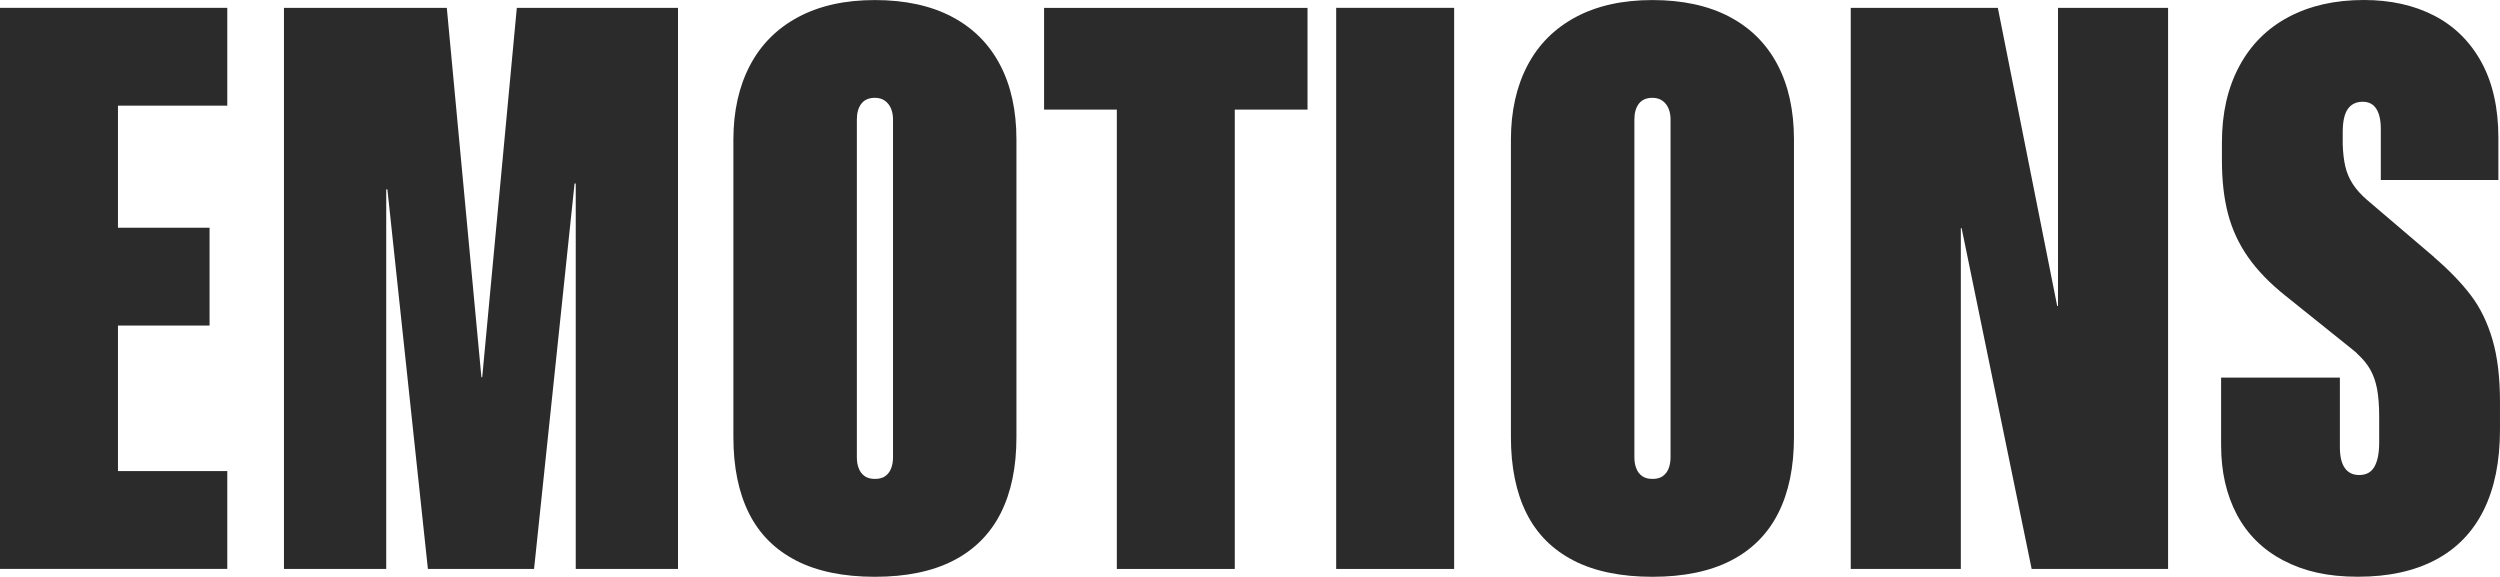 <svg width="1387" height="320" viewBox="0 0 1387 320" fill="none" xmlns="http://www.w3.org/2000/svg">
<path d="M0 4.347H126.098V58.617H65.442V126.344H116.261V180.613H65.442V261.353H126.098V315.623H0V4.347Z" fill="#2B2B2B"/>
<path d="M247.887 4.347L267.086 209.271H267.531L286.73 4.347H376.155V315.652H319.421V101.826H318.767L296.3 315.652H237.396L214.929 105.079H214.275V315.652H157.541V4.347H247.887Z" fill="#2B2B2B"/>
<path d="M441.685 310.98C429.976 304.976 421.239 296.222 415.503 284.717C409.767 273.213 406.884 259.135 406.884 242.484V77.516C406.884 61.752 409.945 48.03 416.038 36.377C422.13 24.725 431.076 15.764 442.874 9.464C454.643 3.165 468.819 0.03 485.402 0.03C501.985 0.03 516.34 3.105 528.049 9.257C539.758 15.409 548.674 24.281 554.767 35.845C560.889 47.438 563.92 61.309 563.92 77.516V242.484C563.92 259.135 561.008 273.213 555.183 284.717C549.358 296.222 540.65 304.976 529 310.98C517.35 316.983 502.818 320 485.372 320C467.927 320 453.335 316.983 441.626 310.98H441.685ZM491.078 264.192C492.535 263.187 493.634 261.767 494.348 259.963C495.061 258.159 495.447 256.089 495.447 253.782V66.218C495.447 64.059 495.091 62.048 494.348 60.244C493.605 58.44 492.475 56.991 490.96 55.897C489.444 54.802 487.572 54.27 485.402 54.27C482.044 54.27 479.547 55.364 477.883 57.523C476.219 59.682 475.387 62.581 475.387 66.218V253.782C475.387 256.089 475.743 258.159 476.486 259.963C477.2 261.767 478.299 263.187 479.755 264.192C481.212 265.198 483.084 265.701 485.432 265.701C487.78 265.701 489.652 265.198 491.108 264.192H491.078Z" fill="#2B2B2B"/>
<path d="M619.614 60.806H579.255V4.377H725.414V60.806H685.055V315.652H619.614V60.806Z" fill="#2B2B2B"/>
<path d="M741.313 4.347H806.755V315.652H741.313V4.347Z" fill="#2B2B2B"/>
<path d="M873.058 310.98C861.349 304.976 852.611 296.222 846.875 284.717C841.14 273.213 838.257 259.135 838.257 242.484V77.516C838.257 61.752 841.318 48.03 847.41 36.377C853.503 24.725 862.448 15.764 874.247 9.464C886.016 3.165 900.191 0.03 916.775 0.03C933.358 0.03 947.712 3.105 959.422 9.257C971.131 15.409 980.047 24.281 986.139 35.845C992.261 47.438 995.293 61.309 995.293 77.516V242.484C995.293 259.135 992.38 273.213 986.555 284.717C980.73 296.222 972.023 304.976 960.373 310.98C948.723 316.983 934.19 320 916.745 320C899.3 320 884.708 316.983 872.998 310.98H873.058ZM922.451 264.192C923.907 263.187 925.007 261.767 925.72 259.963C926.433 258.159 926.82 256.089 926.82 253.782V66.218C926.82 64.059 926.463 62.048 925.72 60.244C924.977 58.44 923.848 56.991 922.332 55.897C920.817 54.802 918.944 54.27 916.775 54.27C913.417 54.27 910.92 55.364 909.256 57.523C907.592 59.682 906.759 62.581 906.759 66.218V253.782C906.759 256.089 907.116 258.159 907.859 259.963C908.572 261.767 909.672 263.187 911.128 264.192C912.584 265.198 914.457 265.701 916.804 265.701C919.152 265.701 921.025 265.198 922.481 264.192H922.451Z" fill="#2B2B2B"/>
<path d="M1108.4 4.347L1141.33 169.759H1141.78V4.347H1202.85V315.652H1127.16L1088.31 126.58H1087.87V315.652H1026.79V4.347H1108.4Z" fill="#2B2B2B"/>
<path d="M1266.87 310.98C1255.45 304.976 1246.84 296.488 1241.01 285.486C1235.19 274.484 1232.27 261.678 1232.27 247.068V209.508H1298.16V247.926C1298.16 253.131 1299.05 257.035 1300.89 259.638C1302.74 262.24 1305.35 263.541 1308.86 263.541C1312.78 263.541 1315.64 262.004 1317.36 258.869C1319.11 255.763 1319.97 251.297 1319.97 245.53V231.216C1319.97 225.005 1319.56 219.83 1318.79 215.689C1317.98 211.578 1316.71 207.97 1314.98 204.954C1313.23 201.907 1310.85 199.009 1307.79 196.259C1307.49 195.815 1307.11 195.431 1306.57 195.076C1306.07 194.721 1305.59 194.307 1305.14 193.893L1268.05 164.14C1259.32 157.19 1252.39 150.033 1247.22 142.64C1242.05 135.246 1238.37 127.261 1236.11 118.654C1233.85 110.048 1232.72 100.17 1232.72 89.02V79.024C1232.72 62.817 1235.93 48.739 1242.32 36.791C1248.71 24.843 1257.83 15.734 1269.69 9.434C1281.55 3.135 1295.46 0 1311.47 0C1326.3 0 1339.32 2.898 1350.53 8.695C1361.73 14.492 1370.44 23.098 1376.71 34.514C1382.95 45.959 1386.1 59.919 1386.1 76.421V99.874H1320.87V71.423C1320.87 66.662 1320.03 62.965 1318.37 60.362C1316.71 57.76 1314.18 56.458 1310.85 56.458C1307.22 56.458 1304.46 57.789 1302.56 60.481C1300.66 63.172 1299.74 67.46 1299.74 73.405V79.911C1299.88 84.673 1300.36 88.813 1301.16 92.273C1301.96 95.734 1303.33 99.017 1305.29 102.033C1307.25 105.079 1309.9 108.037 1313.26 110.935L1349.69 141.989C1349.99 142.137 1350.2 142.344 1350.35 142.64C1358.94 150.033 1365.8 157.161 1370.97 164.022C1376.14 170.883 1380.1 179.076 1382.86 188.54C1385.62 198.033 1386.99 209.479 1386.99 222.935V238.344C1386.99 256 1383.96 270.906 1377.93 283.061C1371.89 295.216 1362.98 304.414 1351.21 310.625C1339.44 316.835 1325.12 319.97 1308.24 319.97C1291.35 319.97 1278.31 316.954 1266.9 310.95L1266.87 310.98Z" fill="#2B2B2B"/>
</svg>
